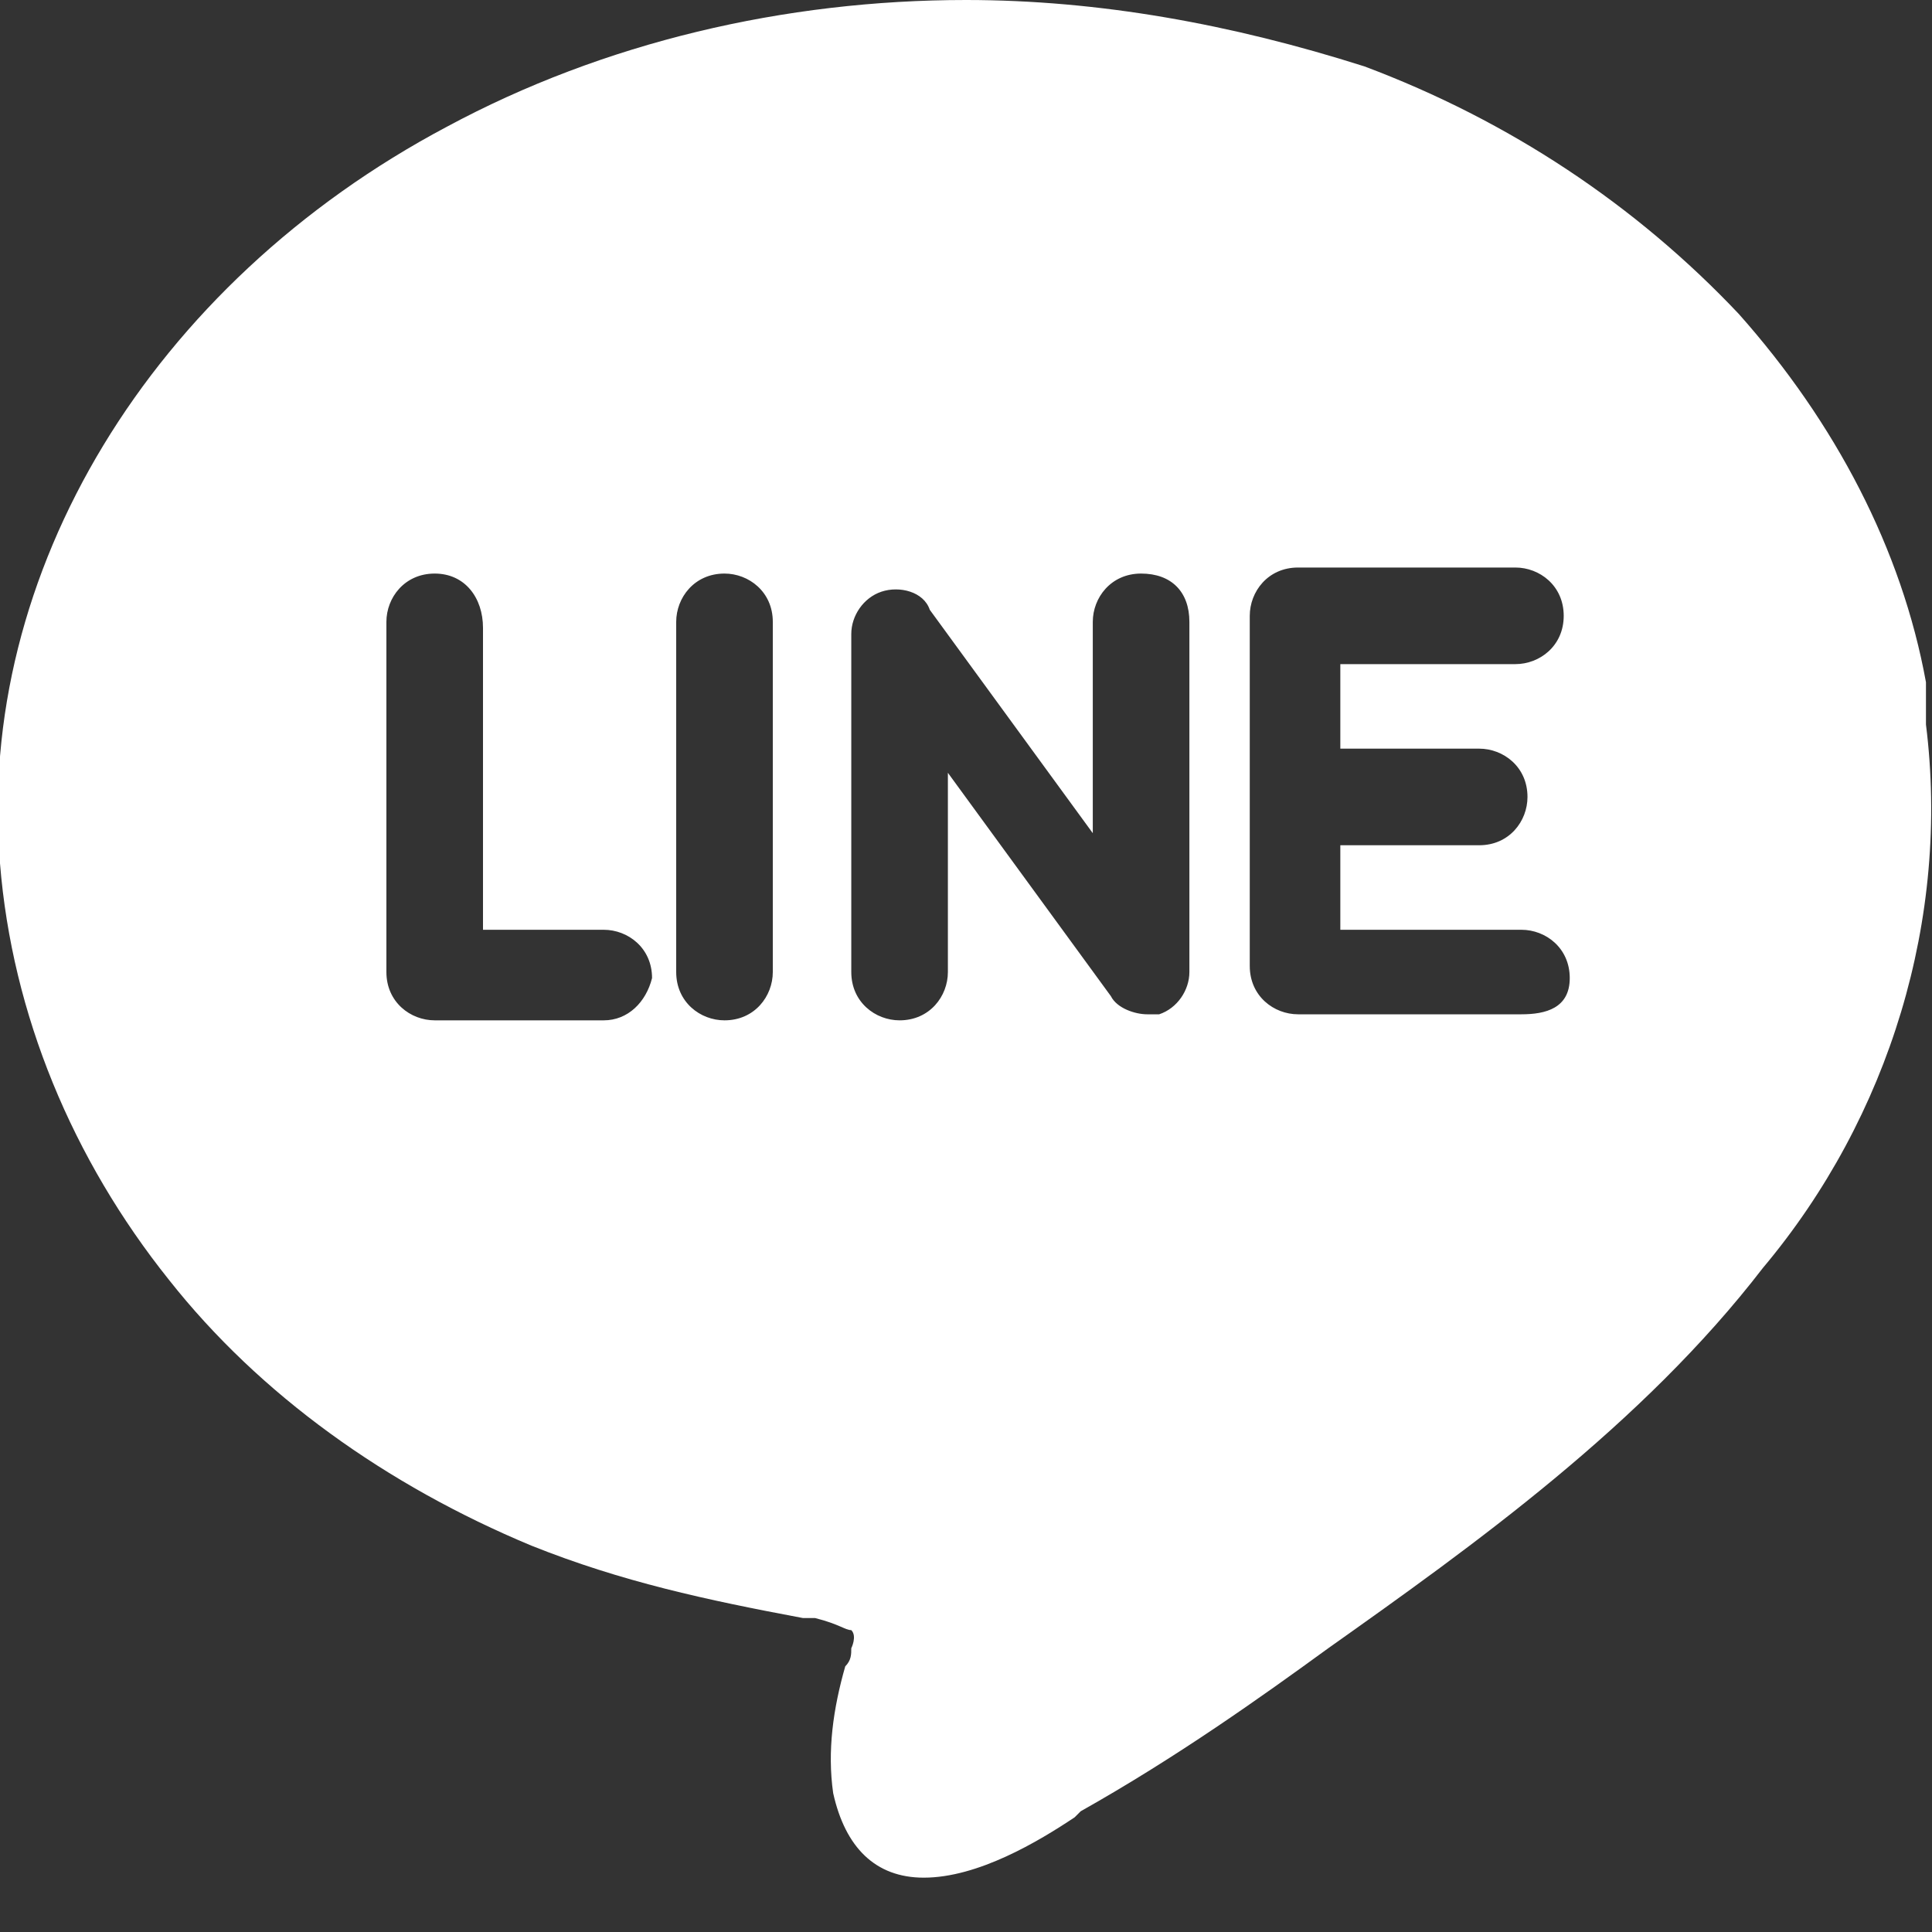 <?xml version="1.0" encoding="utf-8"?>
<!-- Generator: Adobe Illustrator 19.2.1, SVG Export Plug-In . SVG Version: 6.00 Build 0)  -->
<svg version="1.1" id="圖層_1" xmlns="http://www.w3.org/2000/svg" xmlns:xlink="http://www.w3.org/1999/xlink" x="0px" y="0px"
	 viewBox="0 0 32 32" style="enable-background:new 0 0 32 32;" xml:space="preserve">
<rect x="0" y="0" width="32" height="32" fill="#333333" stroke="none"/>
<style type="text/css">
	.st0{fill:none;}
	.st1{fill:#FFFFFF;}
</style>
<title>logo-line</title>
<desc>Created with Sketch.</desc>
<g id="首頁">
	<g id="Group-15" transform="translate(-330, -4308)">
		<g transform="translate(0, 4146)">
			<g id="logo-line" transform="translate(329, 161)">
				<rect id="Rectangle-16" y="0" class="st0" width="33" height="33"/>
				<path id="Shape" class="st1" d="M32.9,13L32.9,13L32.9,13C32.9,12.9,32.9,12.9,32.9,13C32.9,12.9,32.9,12.9,32.9,13l0-0.4
					c0-0.1,0-0.1,0-0.2l0-0.1l0,0c-0.4-2.2-1.5-4.3-3.1-6.1c-1.7-1.8-3.8-3.2-6.2-4.1C21.4,1.4,19.2,1,17,1c-3,0-6,0.7-8.6,2.1
					C3.5,5.7,0.6,10.5,1,15.3c0.2,2.5,1.2,4.9,2.8,6.9c1.5,1.9,3.6,3.4,6,4.4c1.5,0.6,2.9,0.9,4.5,1.2l0.2,0
					c0.4,0.1,0.5,0.2,0.6,0.2c0.1,0.1,0,0.3,0,0.3c0,0.1,0,0.2-0.1,0.3c-0.2,0.7-0.3,1.4-0.2,2.1c0.2,0.9,0.7,1.4,1.5,1.4h0
					c0.9,0,1.9-0.6,2.5-1l0.1-0.1c1.6-0.9,3-1.9,4.1-2.7c2.4-1.7,5.2-3.7,7.2-6.3C32.3,19.5,33.3,16.2,32.9,13z M11,17.9H8.2
					c-0.4,0-0.8-0.3-0.8-0.8v-5.8c0-0.4,0.3-0.8,0.8-0.8S9,10.9,9,11.4v5h2c0.4,0,0.8,0.3,0.8,0.8C11.7,17.6,11.4,17.9,11,17.9z
					 M13.8,17.1c0,0.4-0.3,0.8-0.8,0.8c-0.4,0-0.8-0.3-0.8-0.8v-5.8c0-0.4,0.3-0.8,0.8-0.8c0.4,0,0.8,0.3,0.8,0.8V17.1z M20.7,17.1
					c0,0.3-0.2,0.6-0.5,0.7c-0.1,0-0.2,0-0.2,0c-0.2,0-0.5-0.1-0.6-0.3l-2.7-3.7v3.3c0,0.4-0.3,0.8-0.8,0.8c-0.4,0-0.8-0.3-0.8-0.8
					v-5.6c0-0.3,0.2-0.6,0.5-0.7c0.3-0.1,0.7,0,0.8,0.3l2.7,3.7v-3.5c0-0.4,0.3-0.8,0.8-0.8s0.8,0.3,0.8,0.8V17.1z M26.2,17.8h-3.7
					c-0.4,0-0.8-0.3-0.8-0.8v-2.9v-2.9c0-0.4,0.3-0.8,0.8-0.8h3.6c0.4,0,0.8,0.3,0.8,0.8S26.5,12,26.1,12h-2.9v1.4h2.3
					c0.4,0,0.8,0.3,0.8,0.8c0,0.4-0.3,0.8-0.8,0.8h-2.3v1.4h3c0.4,0,0.8,0.3,0.8,0.8S26.6,17.8,26.2,17.8z"/>
			</g>
		</g>
	</g>
</g>
</svg>
